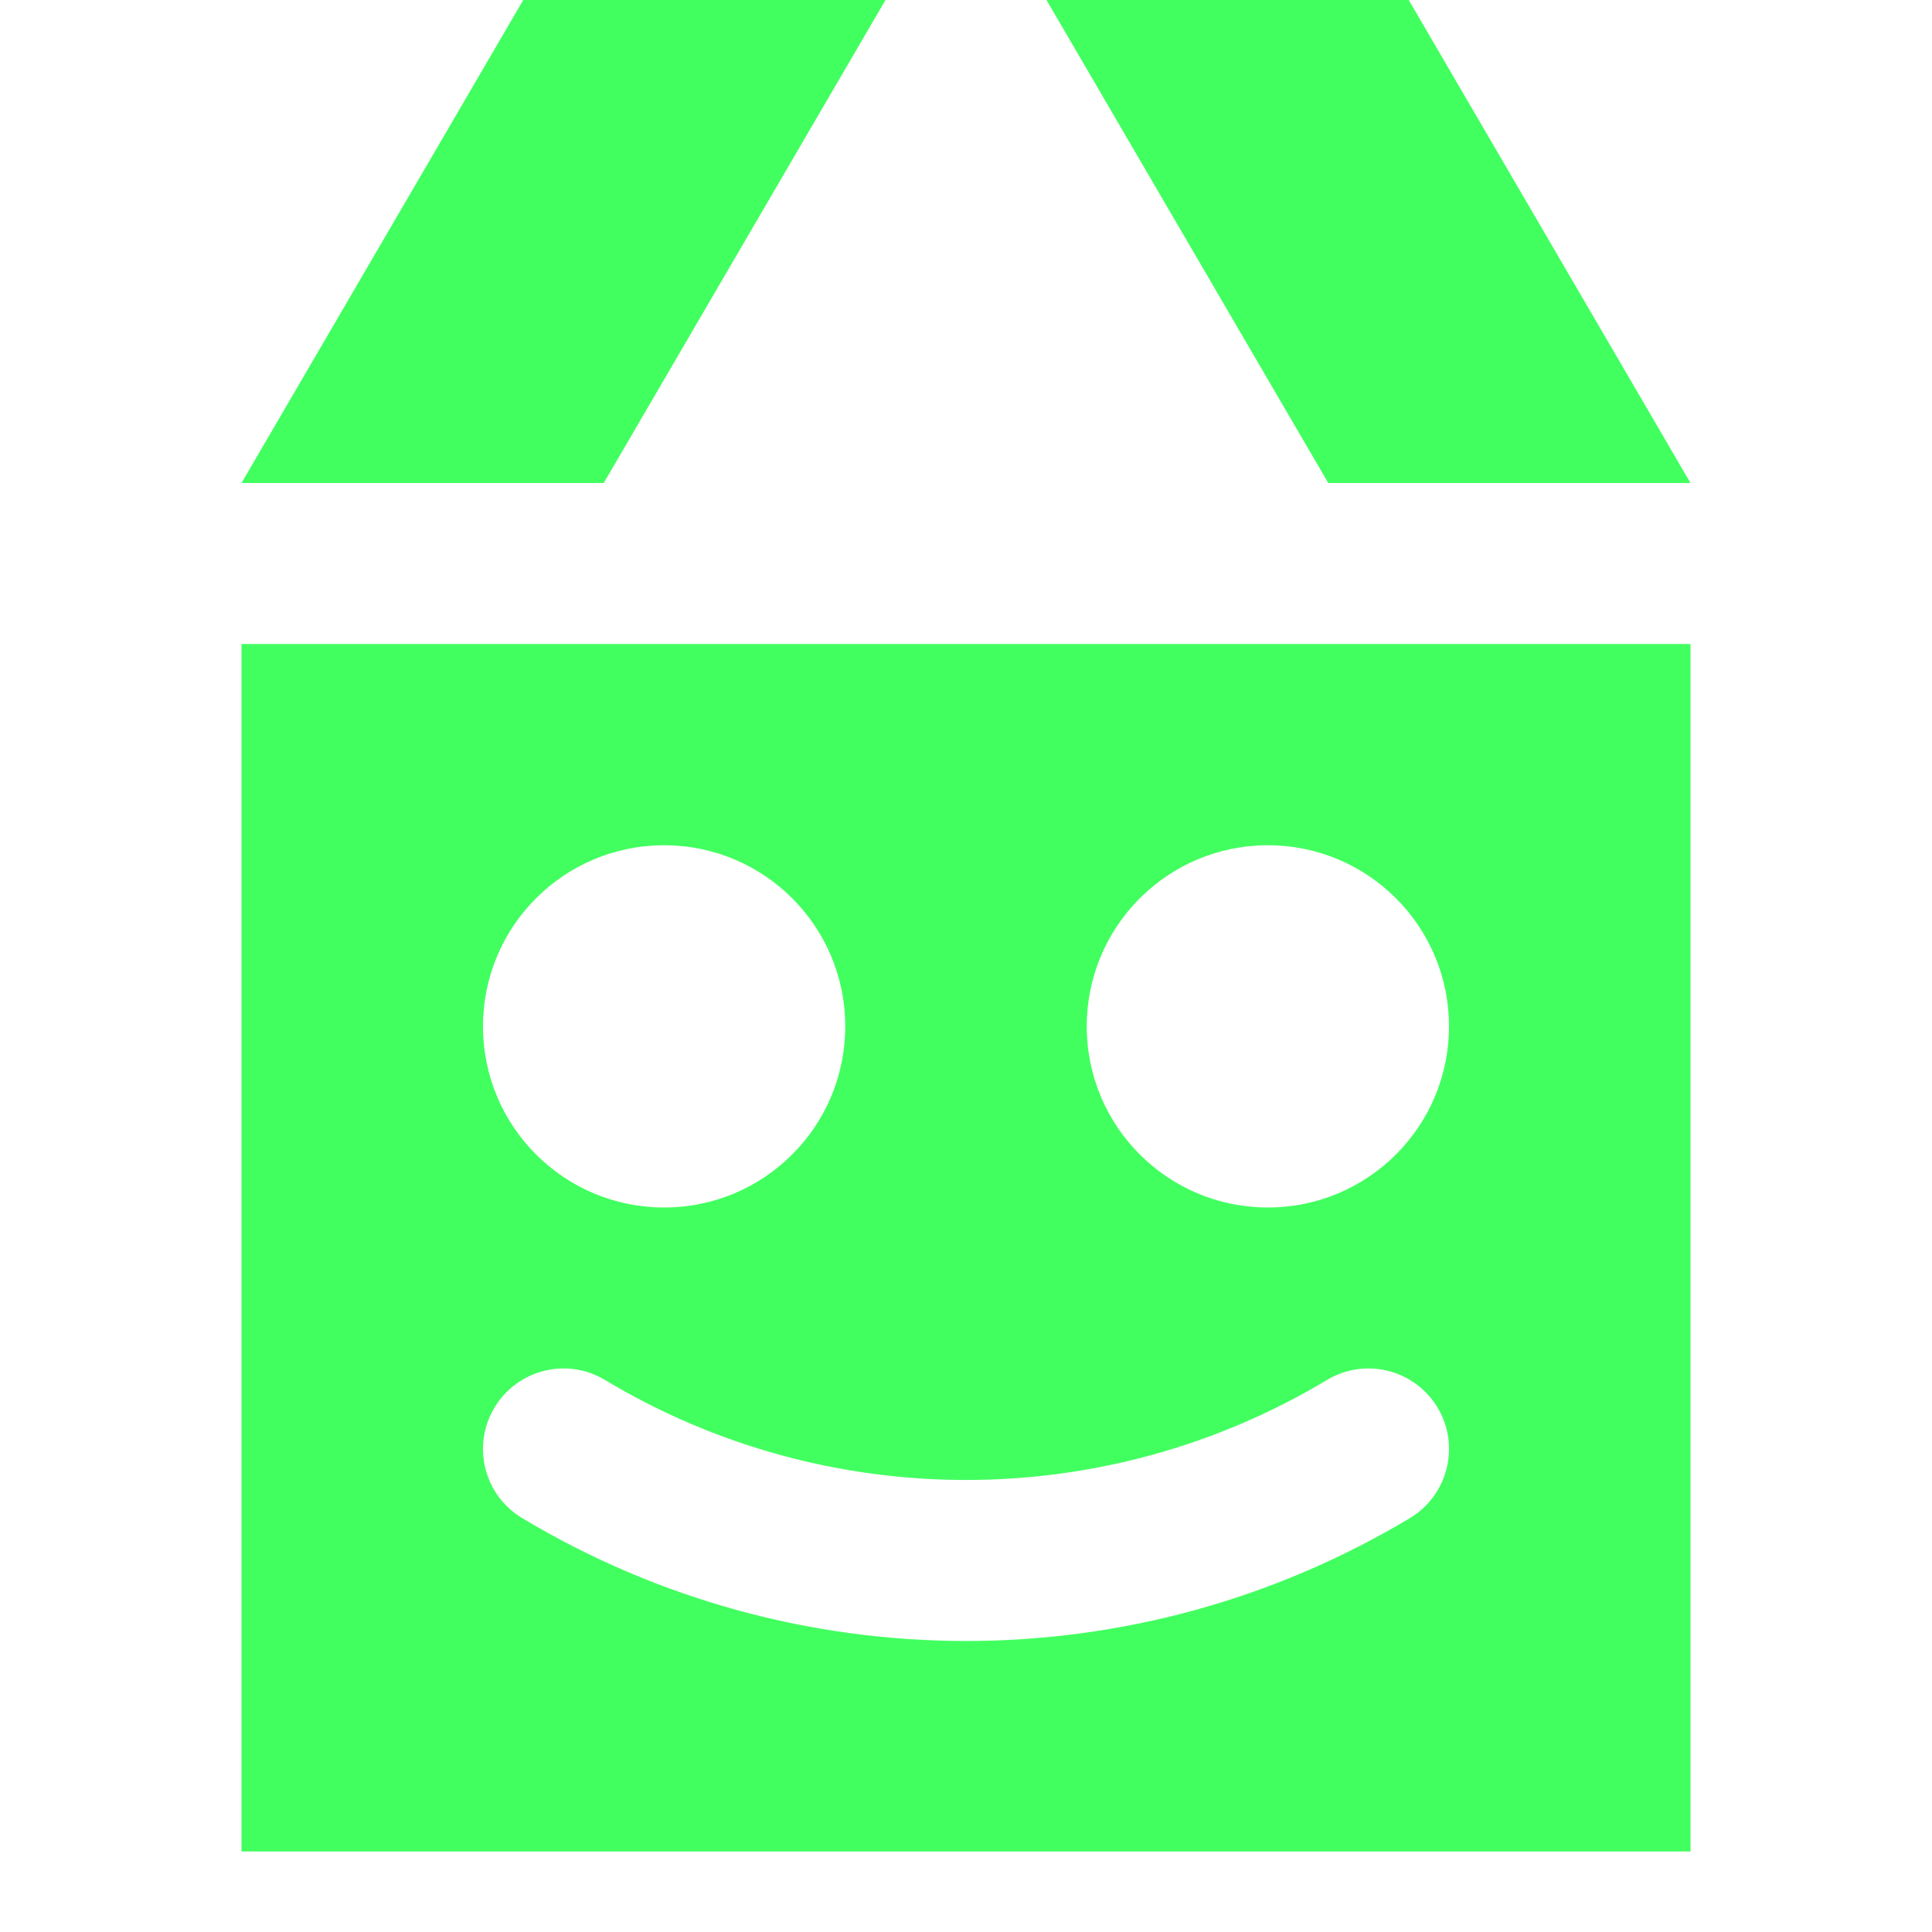<svg width="24" height="24" viewBox="0 0 24 24" fill="none" xmlns="http://www.w3.org/2000/svg">
<path fill-rule="evenodd" clip-rule="evenodd" d="M21 8H3V23H6.6H12H17.4H21V8ZM8.25 15C9.493 15 10.5 13.993 10.5 12.75C10.5 11.507 9.493 10.5 8.25 10.5C7.007 10.5 6 11.507 6 12.75C6 13.993 7.007 15 8.25 15ZM18 12.75C18 13.993 16.993 15 15.75 15C14.507 15 13.5 13.993 13.5 12.75C13.5 11.507 14.507 10.5 15.75 10.5C16.993 10.5 18 11.507 18 12.75ZM7.514 17.142C7.041 16.858 6.427 17.012 6.143 17.485C5.858 17.959 6.012 18.573 6.486 18.858C9.88 20.894 14.12 20.894 17.515 18.858C17.988 18.573 18.142 17.959 17.858 17.485C17.573 17.012 16.959 16.858 16.485 17.142C13.725 18.799 10.275 18.799 7.514 17.142Z" fill="#42FF60"/>
<path d="M13 0H17.5L21 6H16.5L13 0Z" fill="#42FF60"/>
<path d="M11 0H6.5L3 6H7.5L11 0Z" fill="#42FF60"/>
</svg>

